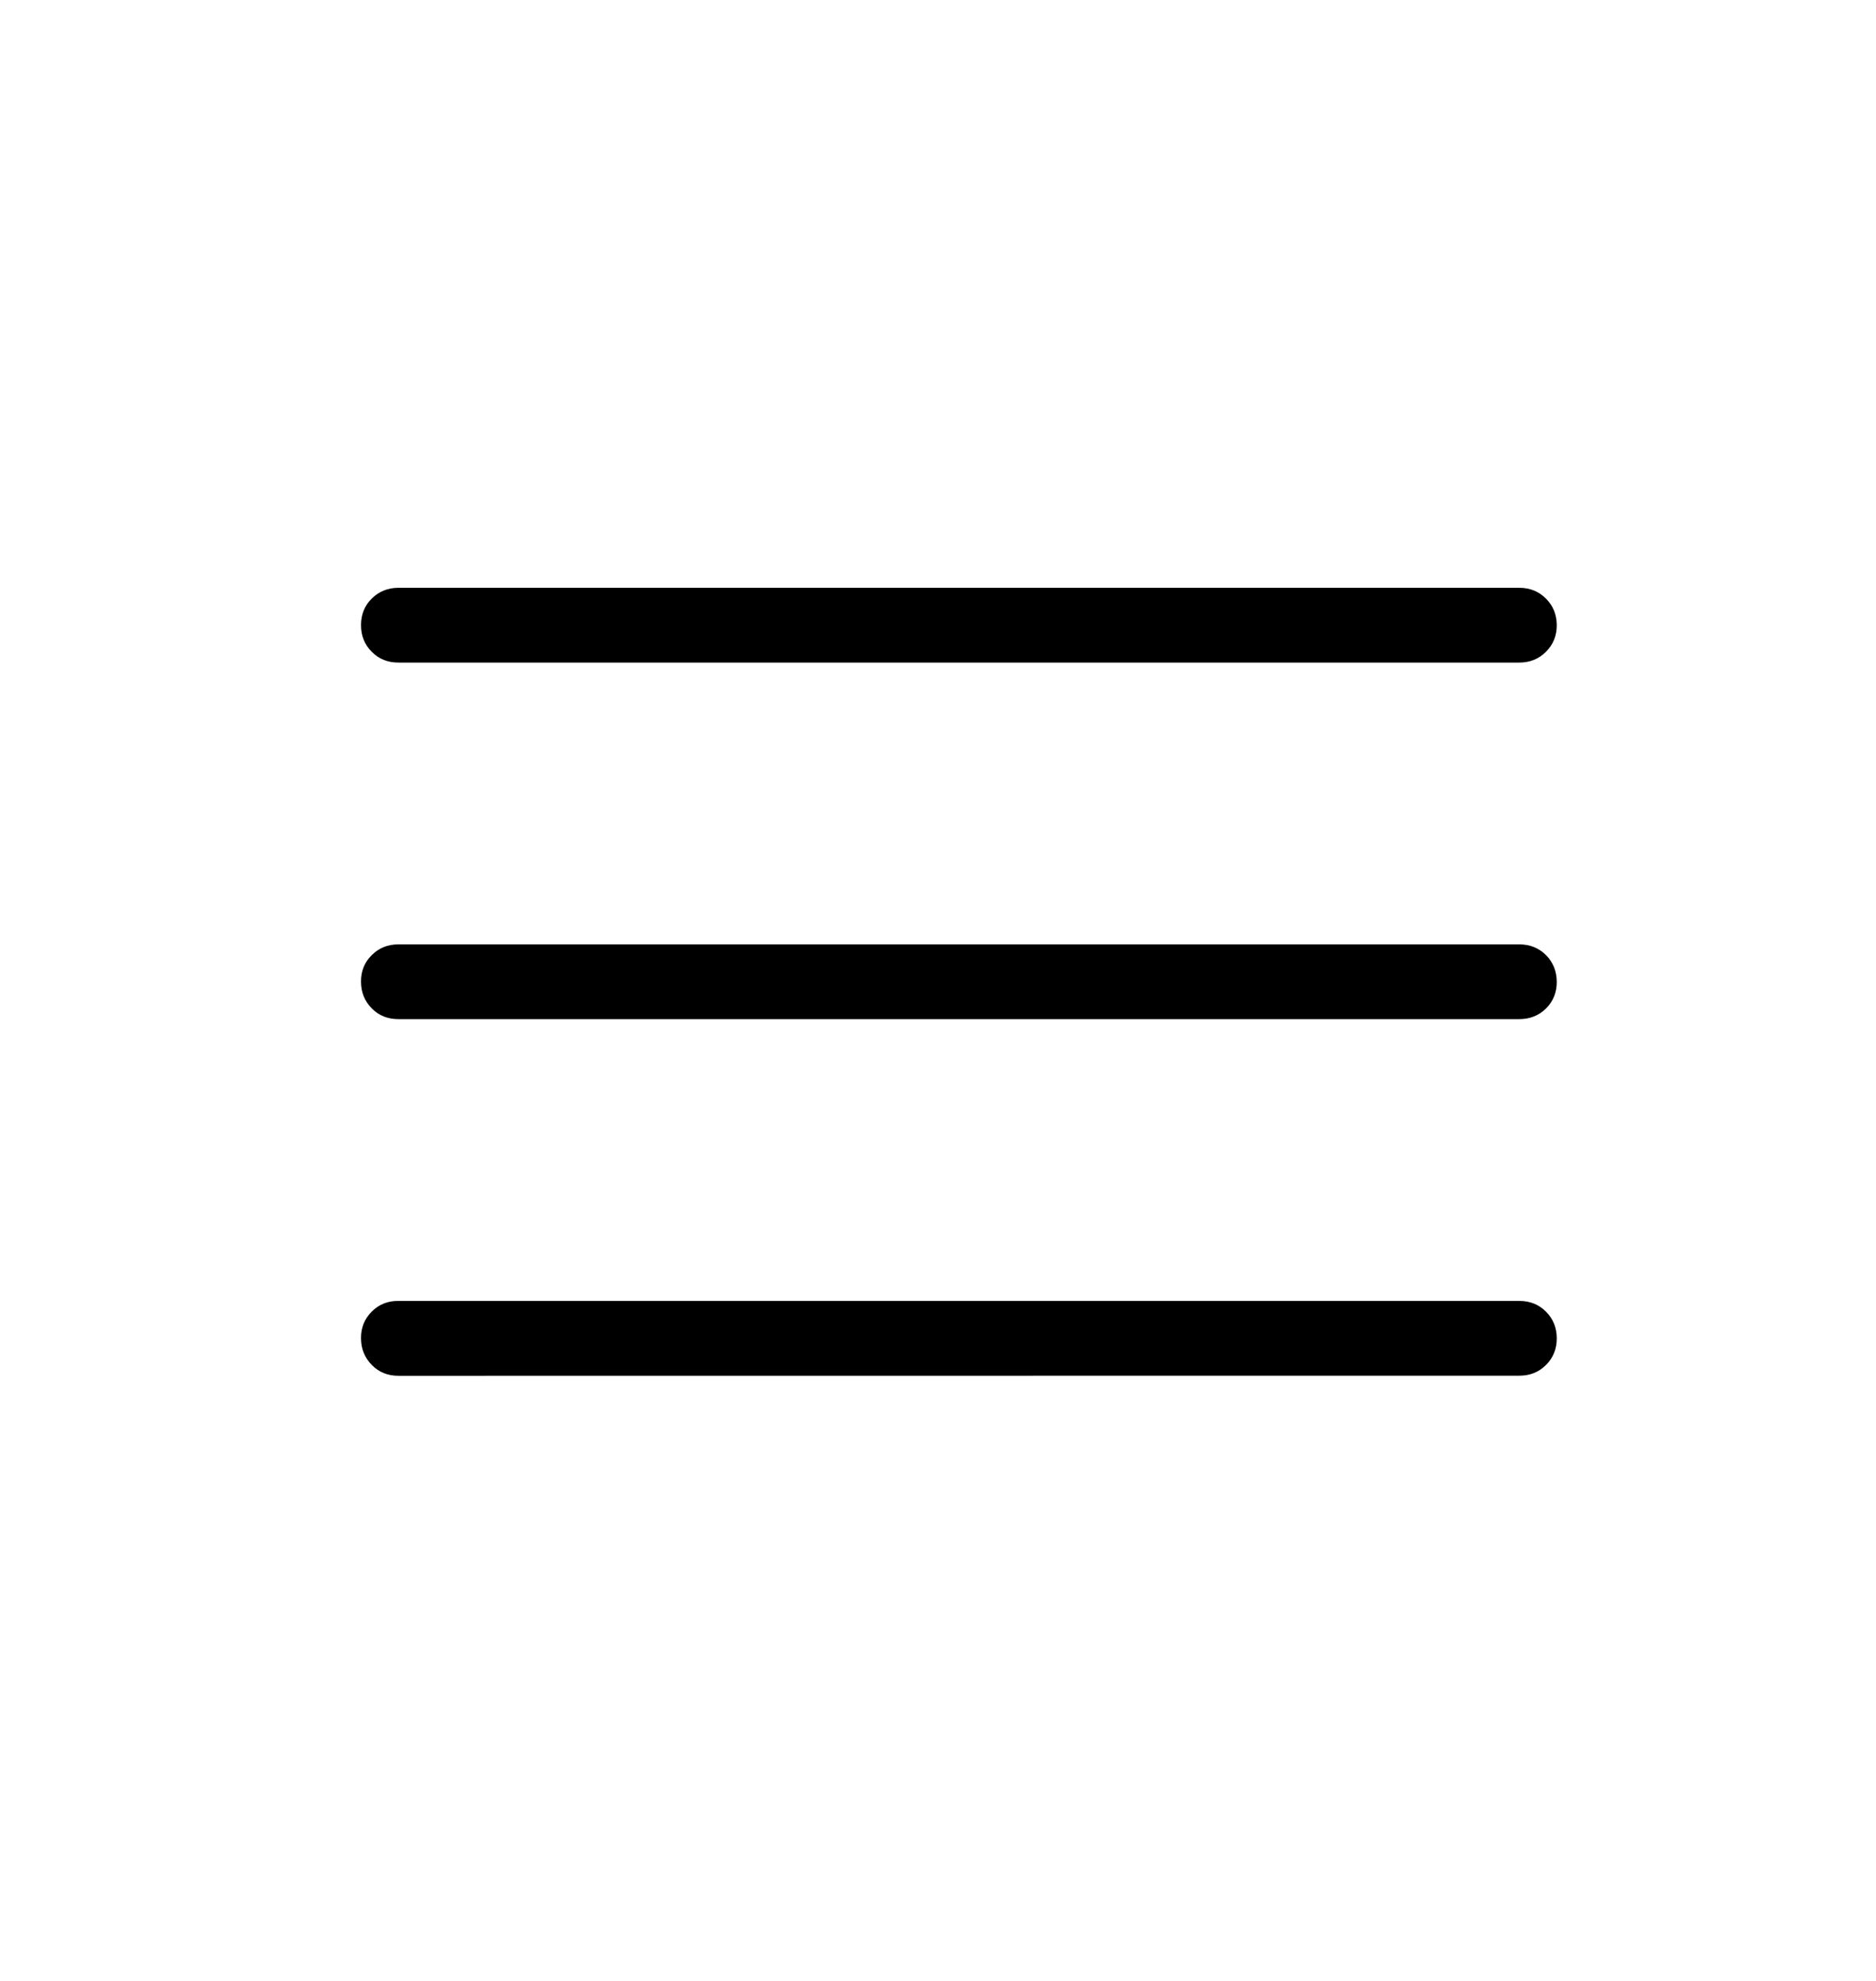 <?xml version="1.0" encoding="UTF-8"?> <svg xmlns="http://www.w3.org/2000/svg" width="18" height="19" viewBox="0 0 18 19" fill="none"><path d="M3.822 13.196C3.72 13.196 3.635 13.161 3.567 13.092C3.499 13.022 3.464 12.937 3.464 12.836C3.463 12.734 3.498 12.649 3.567 12.58C3.636 12.511 3.721 12.477 3.822 12.478H14.578C14.68 12.478 14.765 12.512 14.834 12.581C14.902 12.65 14.937 12.735 14.937 12.837C14.937 12.939 14.902 13.024 14.834 13.092C14.765 13.161 14.68 13.195 14.578 13.195L3.822 13.196ZM3.822 9.775C3.72 9.775 3.635 9.741 3.567 9.672C3.499 9.603 3.464 9.518 3.464 9.416C3.463 9.314 3.498 9.229 3.567 9.161C3.636 9.092 3.721 9.058 3.822 9.058H14.578C14.68 9.058 14.765 9.093 14.834 9.161C14.902 9.23 14.936 9.316 14.937 9.417C14.937 9.519 14.903 9.604 14.834 9.673C14.764 9.741 14.679 9.775 14.578 9.775H3.822ZM3.822 6.355C3.72 6.355 3.635 6.321 3.567 6.252C3.498 6.183 3.464 6.098 3.464 5.996C3.464 5.894 3.498 5.809 3.567 5.741C3.636 5.673 3.721 5.638 3.822 5.638H14.578C14.68 5.638 14.765 5.673 14.834 5.742C14.902 5.81 14.936 5.895 14.937 5.996C14.937 6.097 14.903 6.182 14.834 6.251C14.764 6.321 14.679 6.355 14.578 6.355H3.822Z" fill="black"></path></svg> 